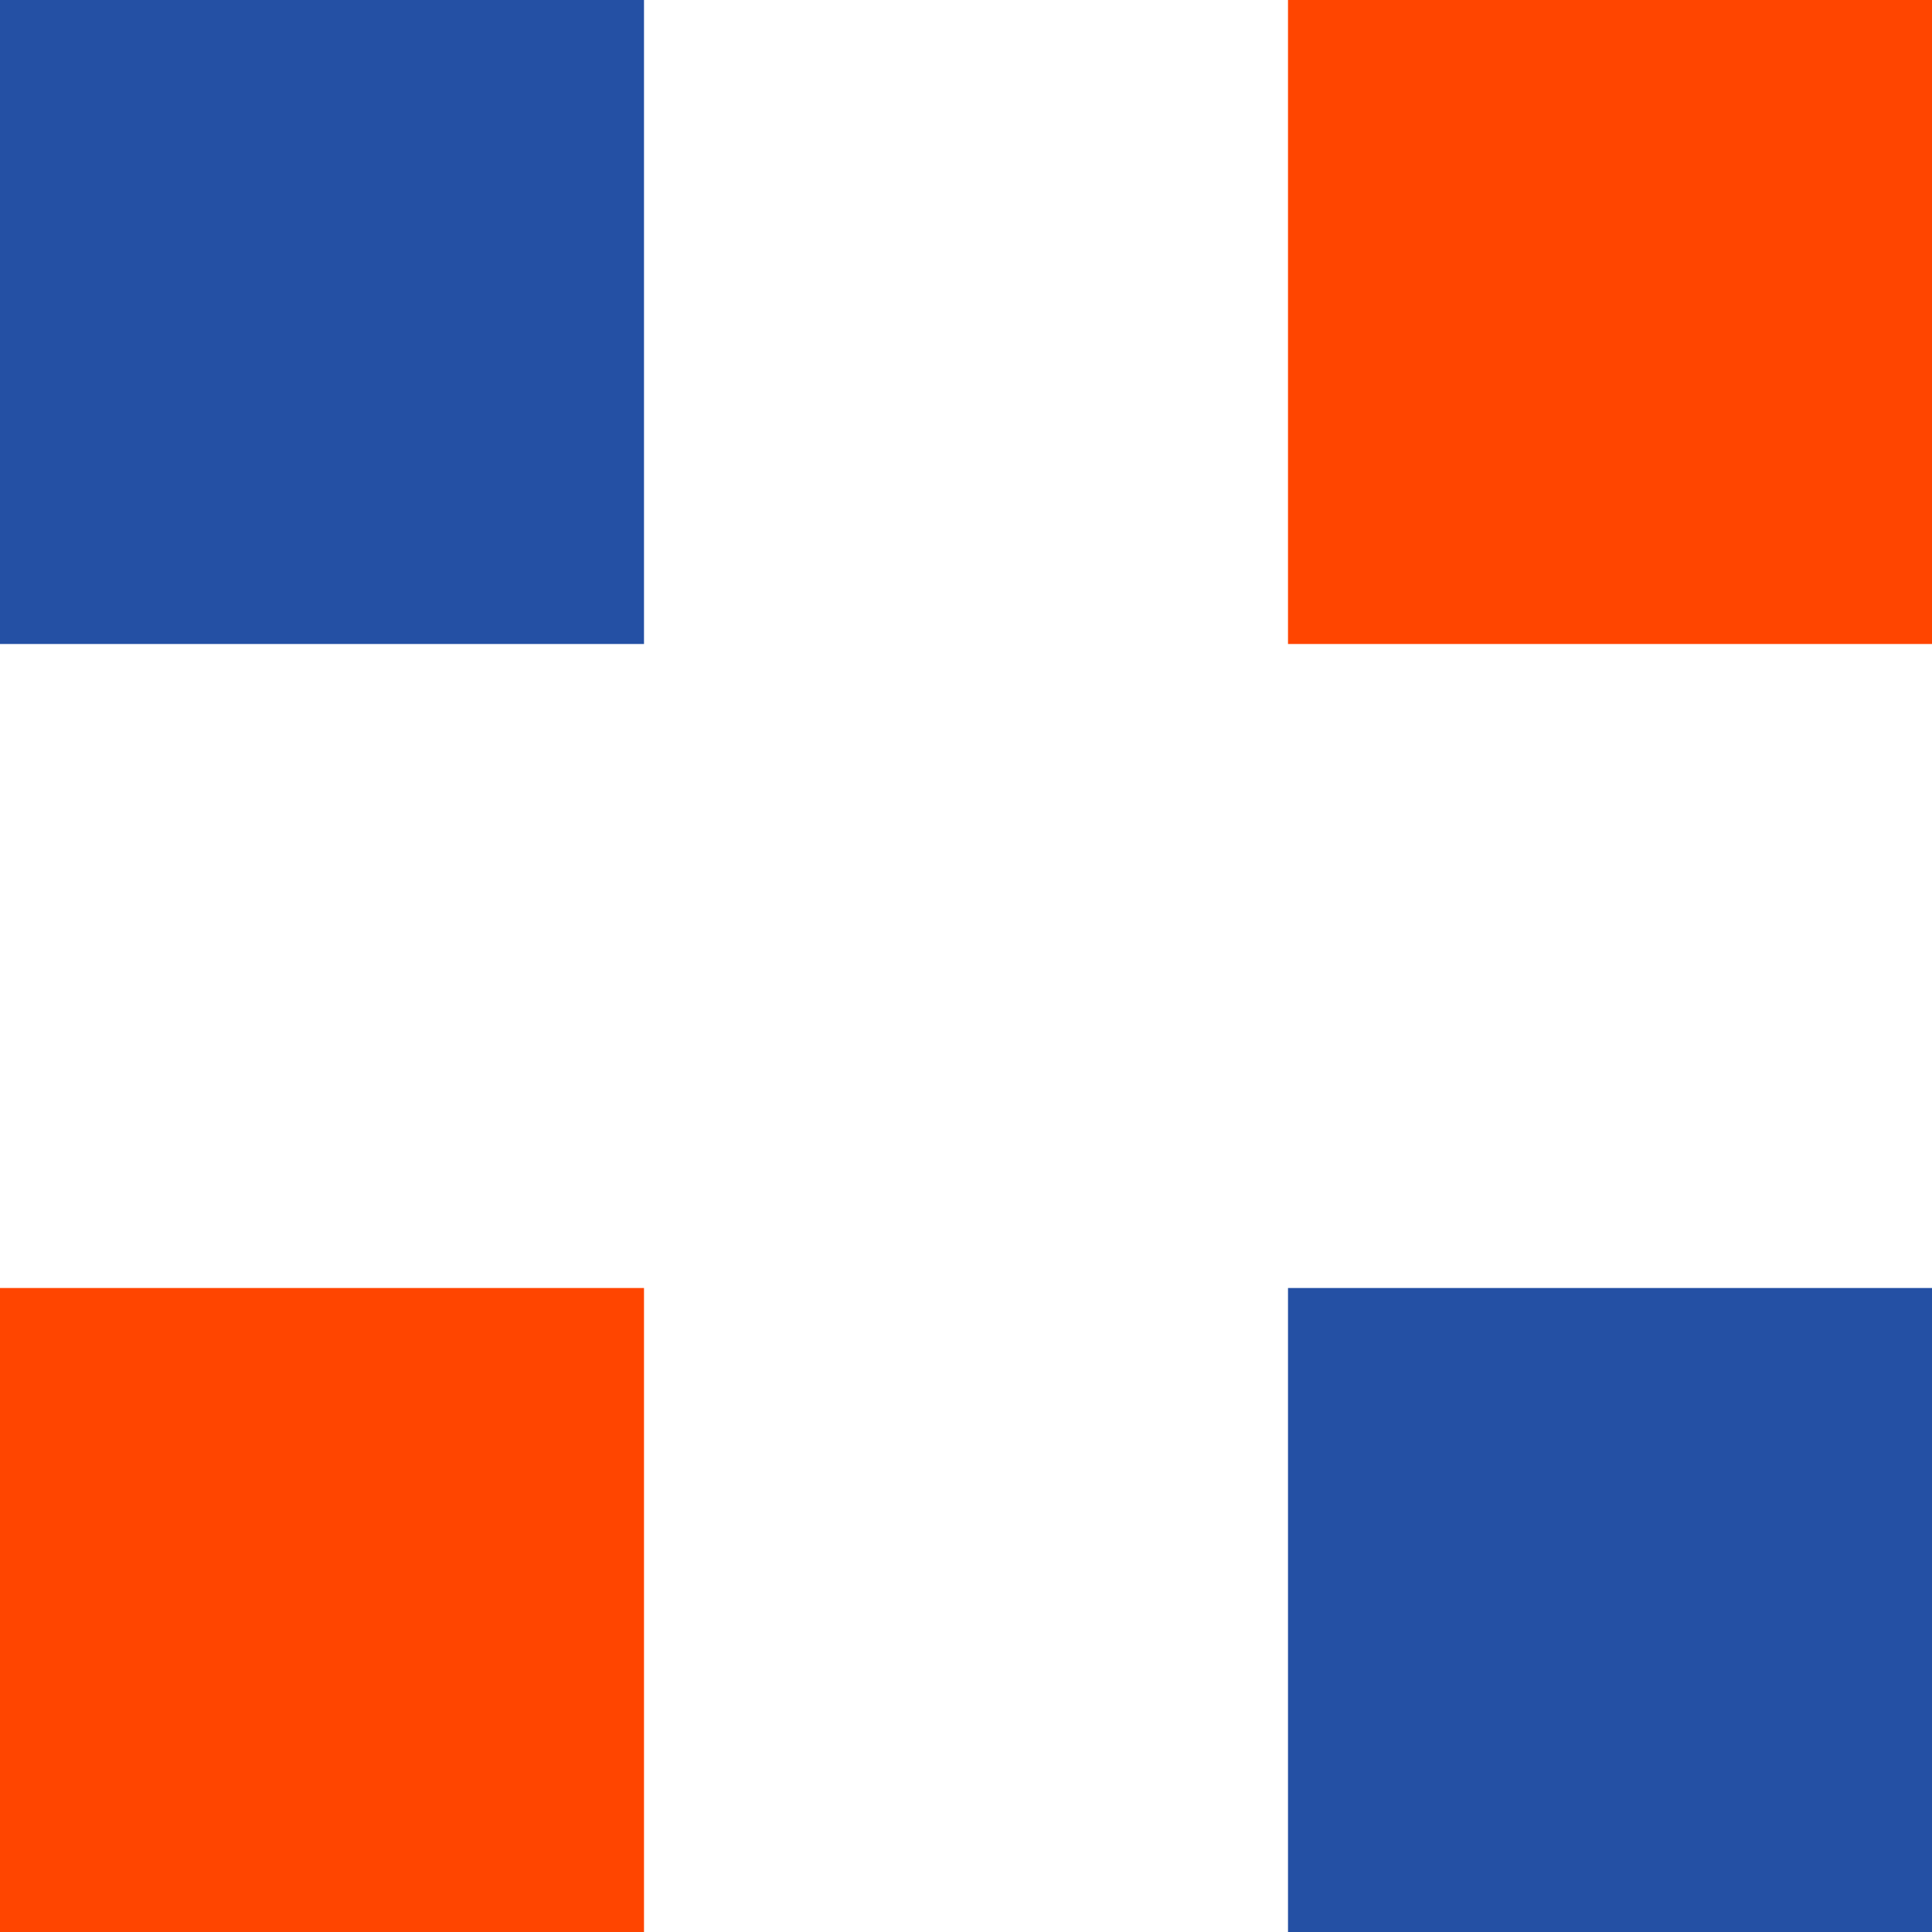 <svg xmlns='http://www.w3.org/2000/svg' width='15' height='15'><rect x='0' y='0' fill='#2450A4' width='5' height='5' /><rect x='10' y='0' fill='#FF4500' width='5' height='5' /><rect x='0' y='10' fill='#FF4500' width='5' height='5' /><rect x='10' y='10' fill='#2450A4' width='5' height='5' /></svg>